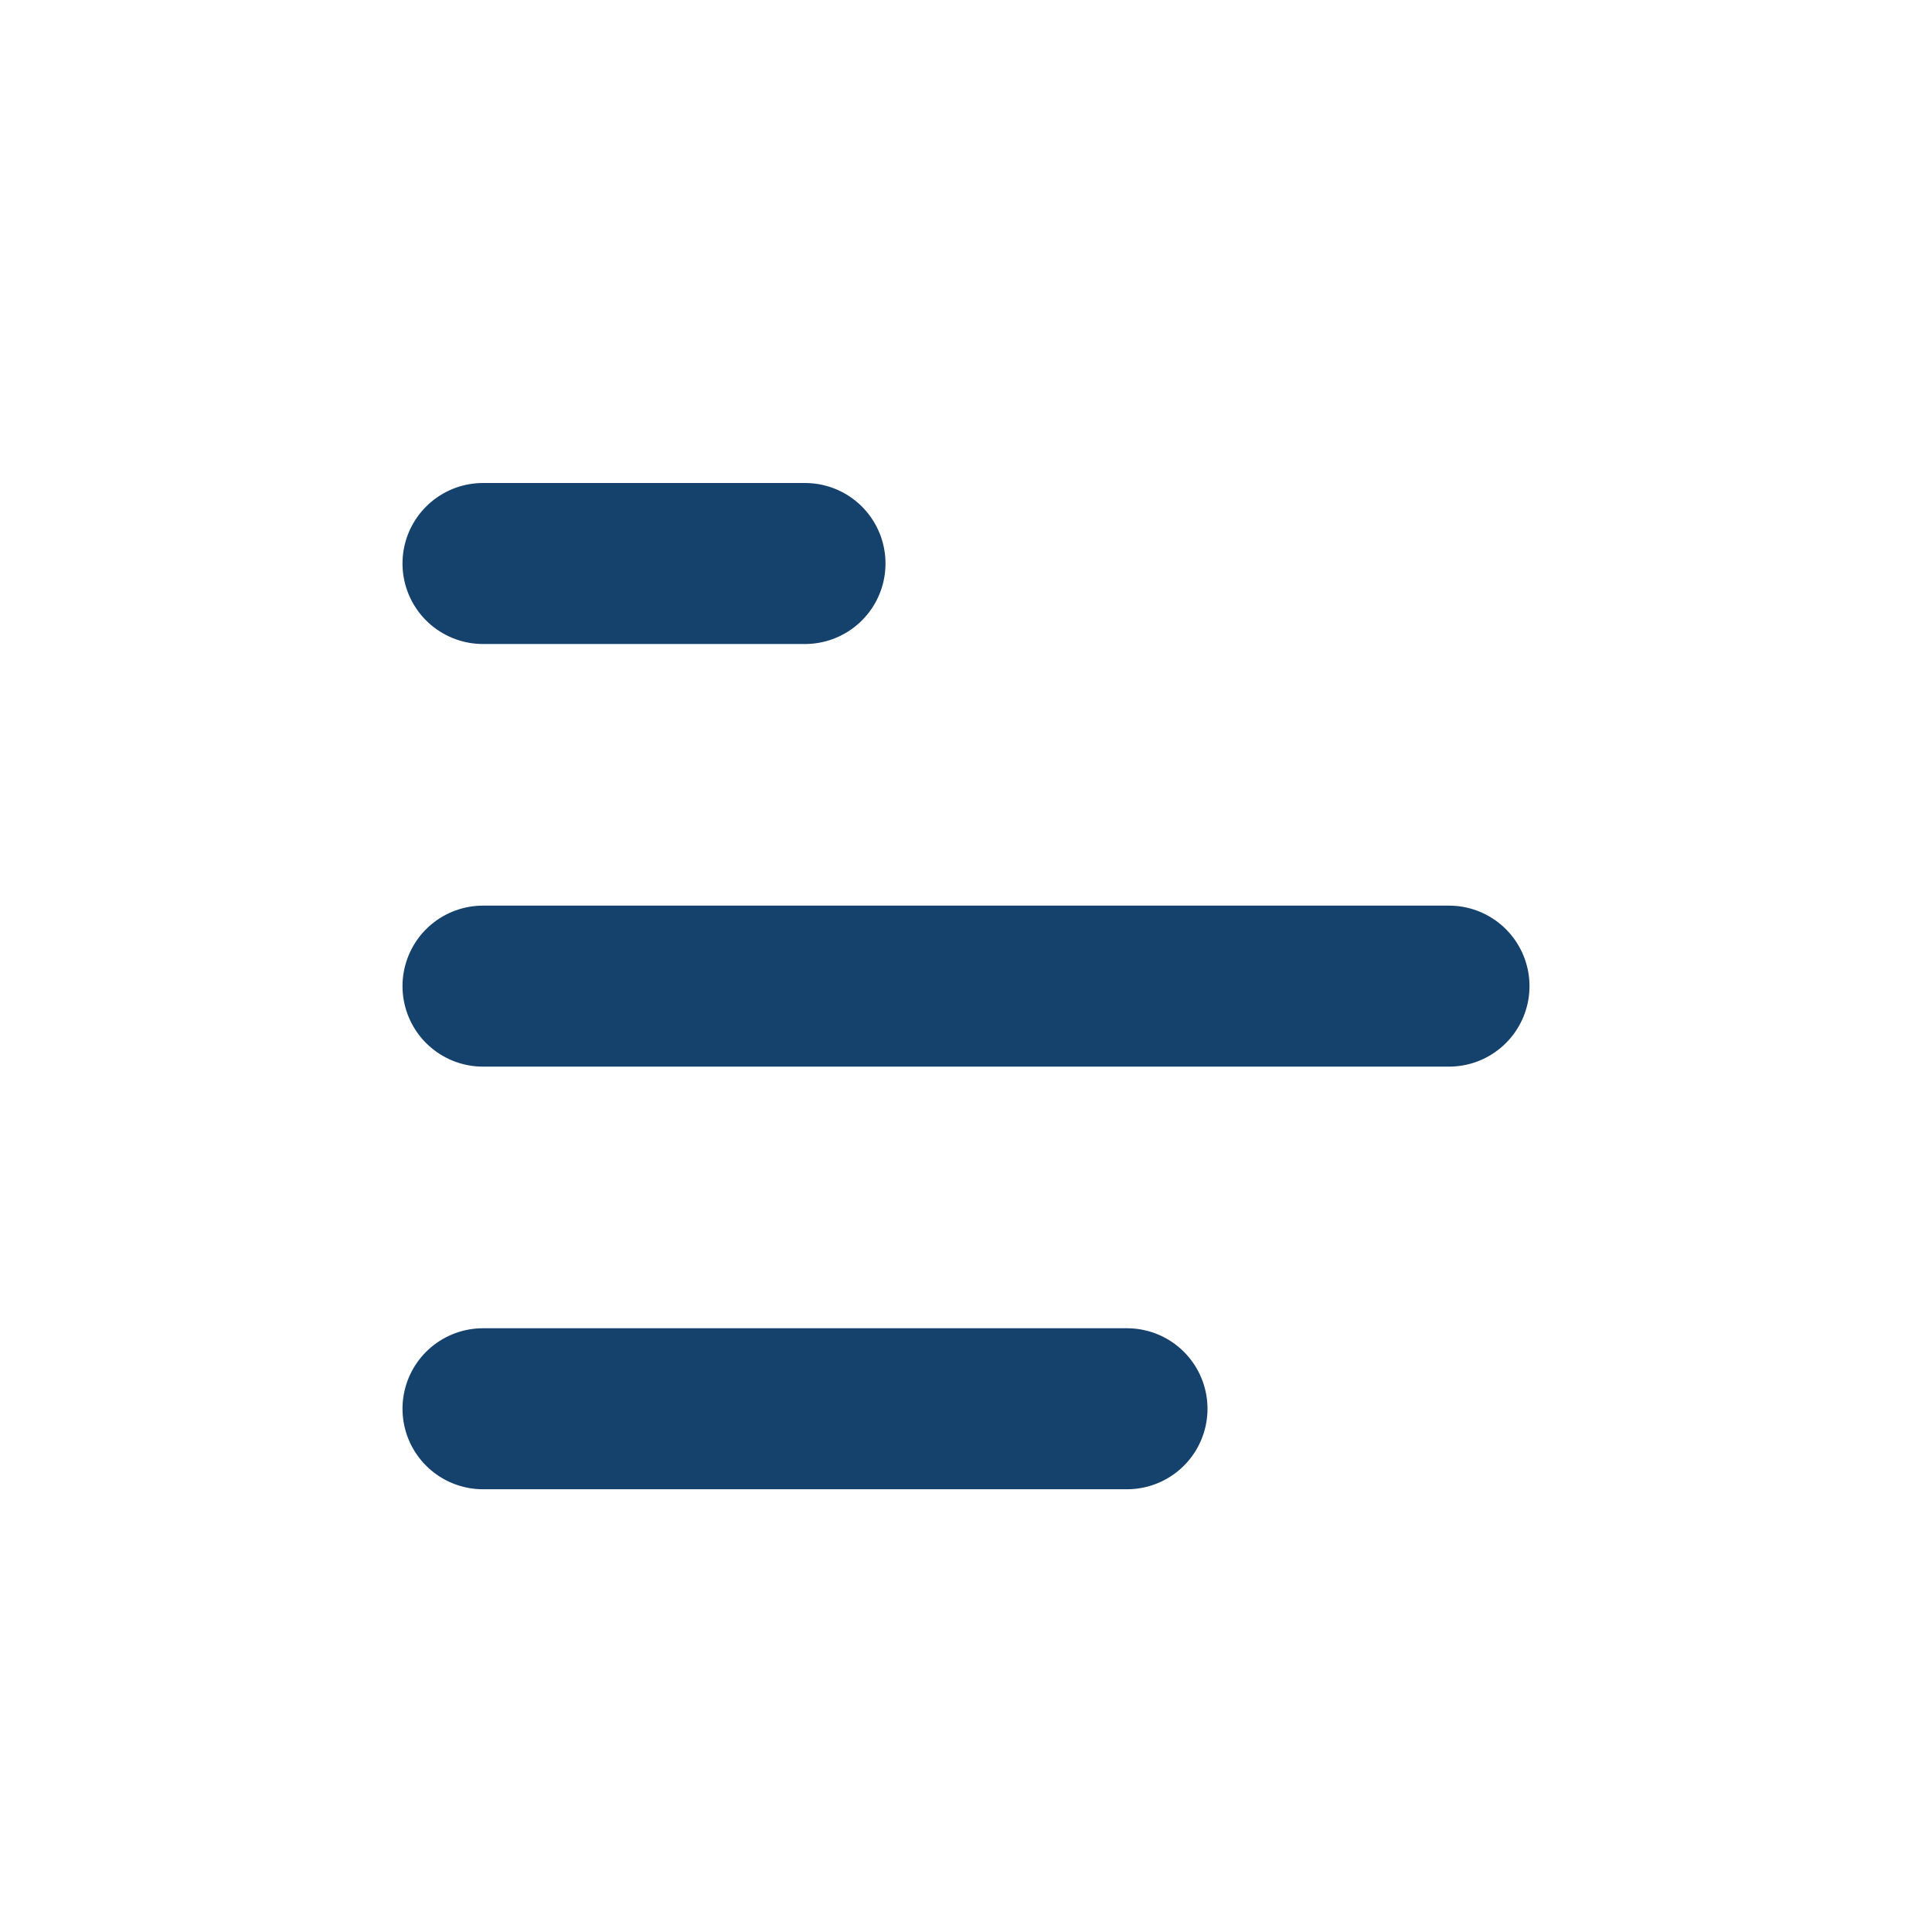 <svg xmlns="http://www.w3.org/2000/svg" width="48" height="48" viewBox="0 0 48 48">
  <g id="Groupe_1291" data-name="Groupe 1291" transform="translate(-7432 -11886)">
    <rect id="Rectangle_620" data-name="Rectangle 620" width="48" height="48" transform="translate(7432 11886)" fill="#fff" opacity="0"/>
    <g id="Groupe_1068" data-name="Groupe 1068" transform="translate(7117 11883)">
      <line id="Ligne_100" data-name="Ligne 100" x2="24" transform="translate(327 27.5)" fill="none" stroke="#15416d" stroke-linecap="round" stroke-width="4"/>
      <line id="Ligne_101" data-name="Ligne 101" x2="16" transform="translate(327 38)" fill="none" stroke="#15416d" stroke-linecap="round" stroke-width="4"/>
      <line id="Ligne_102" data-name="Ligne 102" x2="8" transform="translate(327 17)" fill="none" stroke="#15416d" stroke-linecap="round" stroke-width="4"/>
    </g>
  </g>
</svg>
